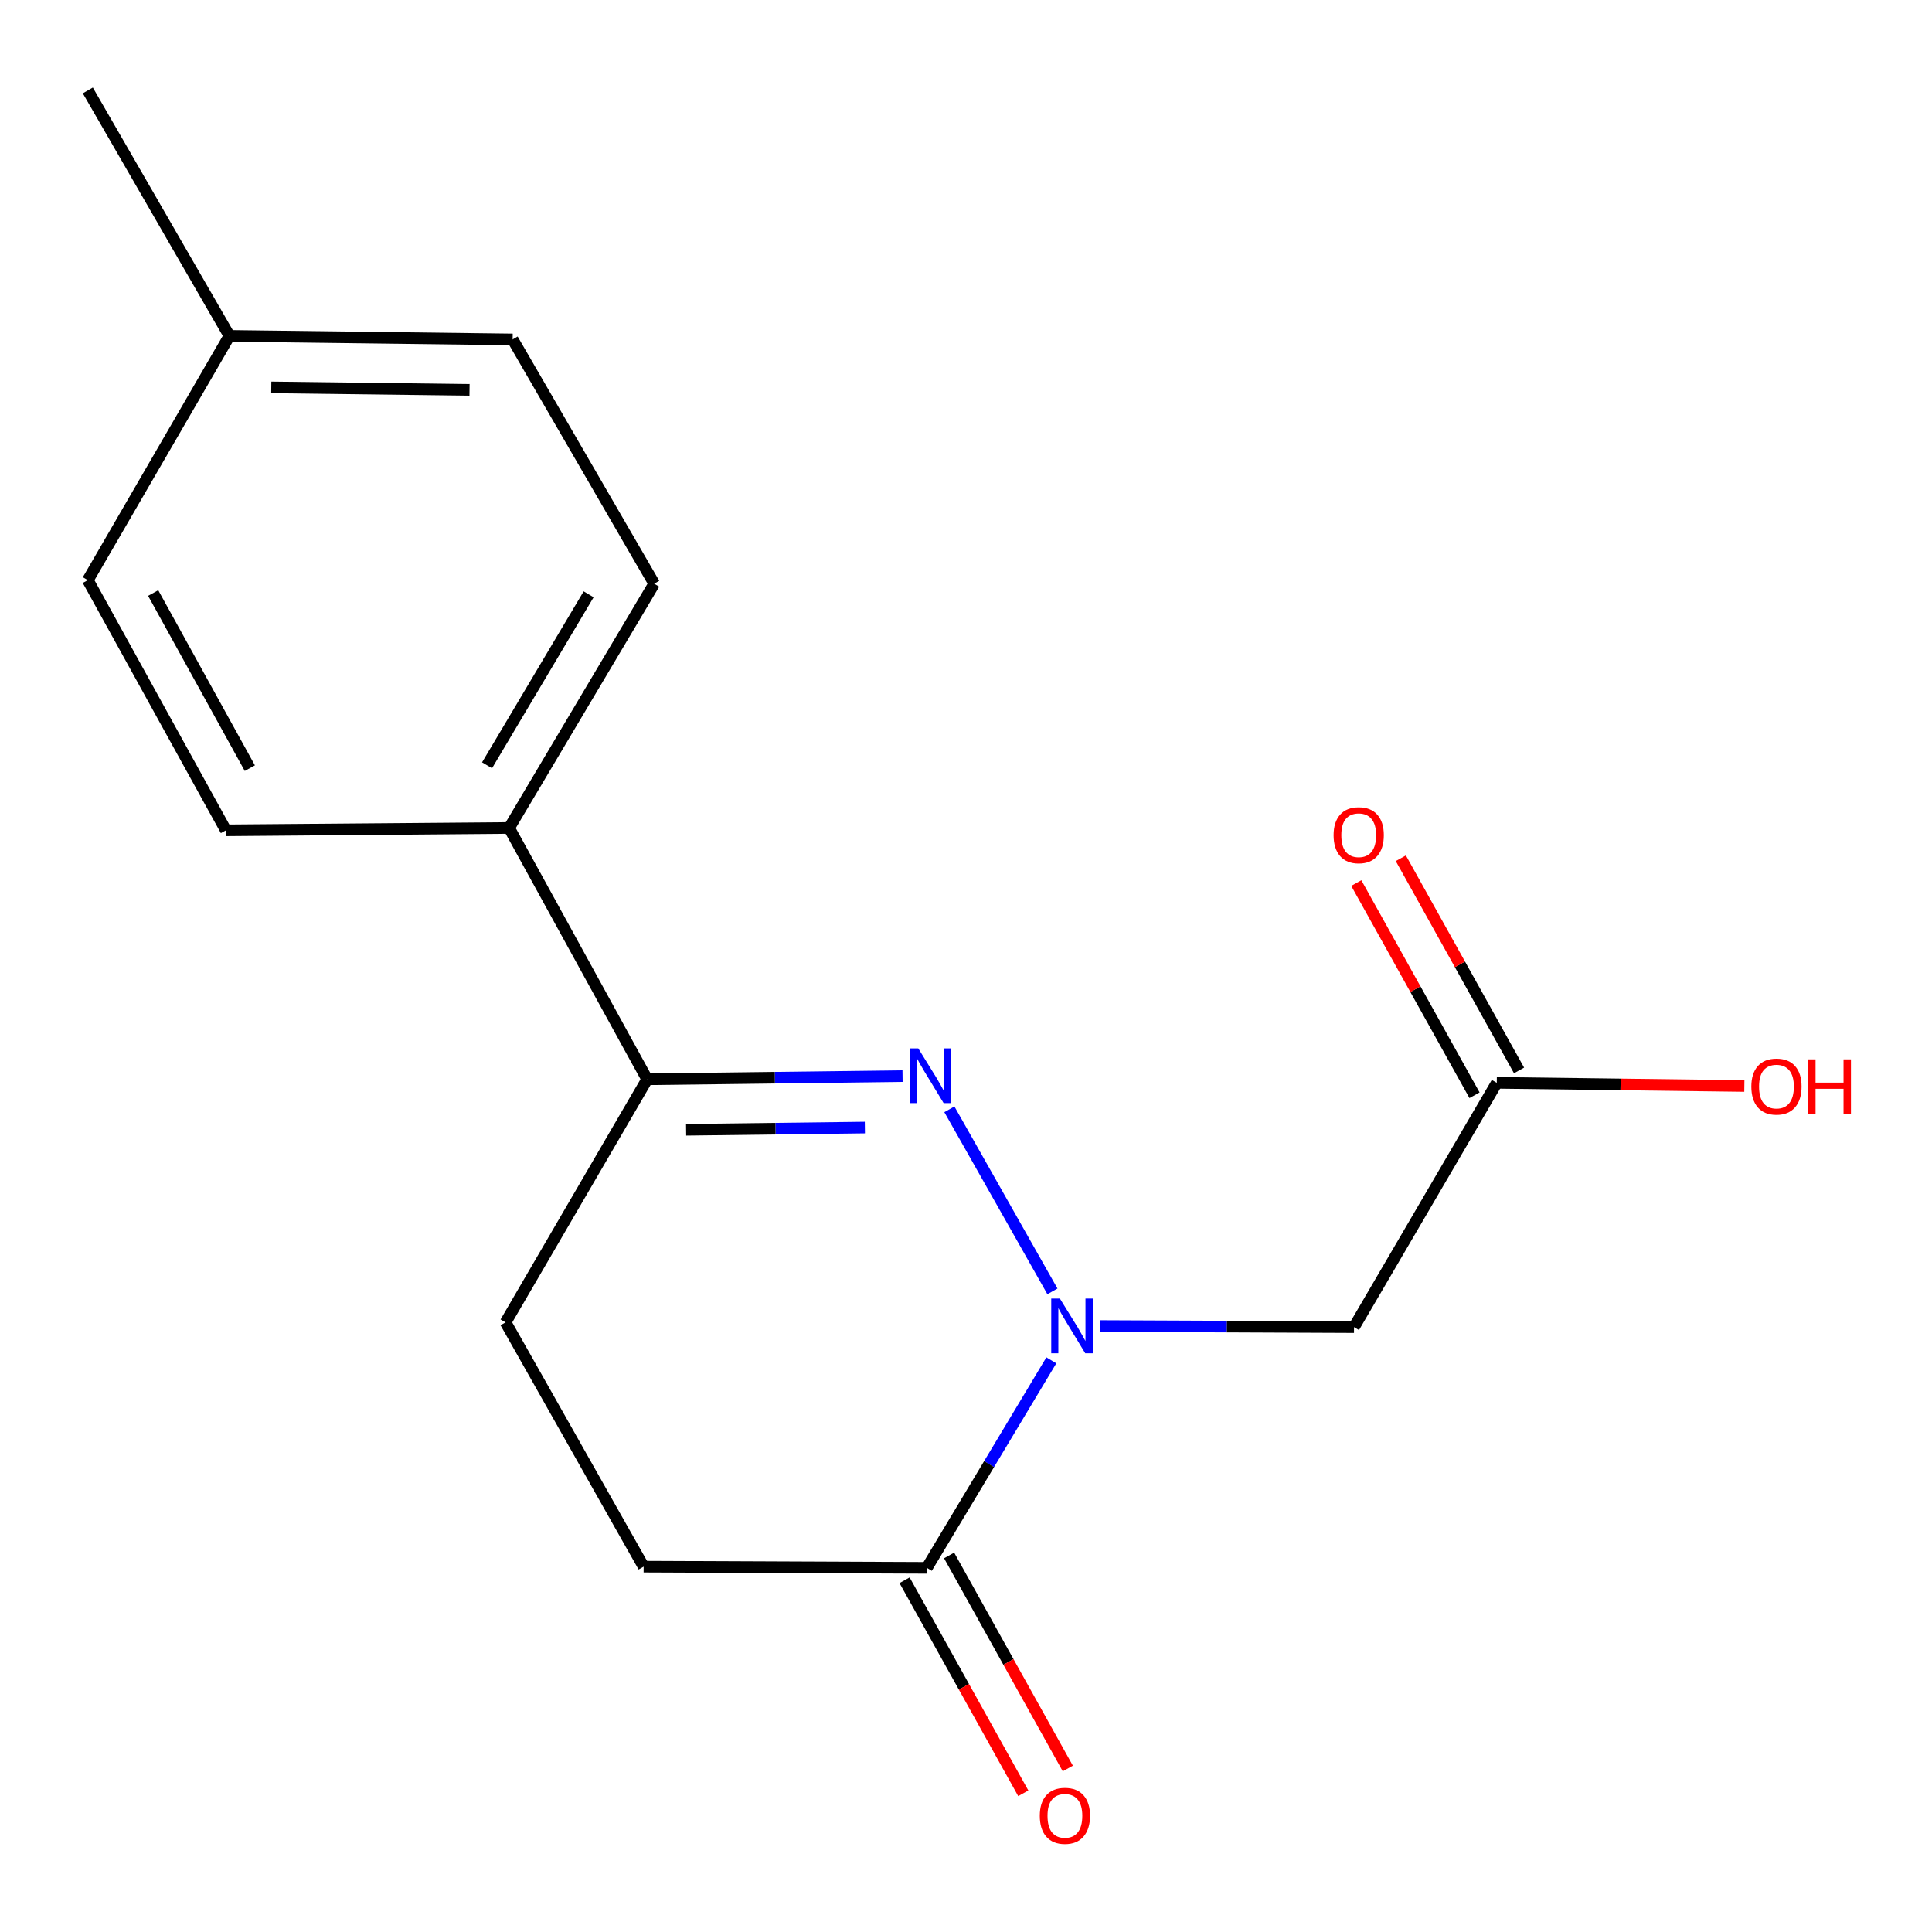 <?xml version='1.0' encoding='iso-8859-1'?>
<svg version='1.1' baseProfile='full'
              xmlns='http://www.w3.org/2000/svg'
                      xmlns:rdkit='http://www.rdkit.org/xml'
                      xmlns:xlink='http://www.w3.org/1999/xlink'
                  xml:space='preserve'
width='1000px' height='1000px' viewBox='0 0 1000 1000'>
<!-- END OF HEADER -->
<rect style='opacity:1.0;fill:#FFFFFF;stroke:none' width='1000' height='1000' x='0' y='0'> </rect>
<path class='bond-0' d='M 544.739,668.414 L 491.395,574.175' style='fill:none;fill-rule:evenodd;stroke:#0000FF;stroke-width:6px;stroke-linecap:butt;stroke-linejoin:miter;stroke-opacity:1' />
<path class='bond-1' d='M 544.174,704.104 L 511.953,757.808' style='fill:none;fill-rule:evenodd;stroke:#0000FF;stroke-width:6px;stroke-linecap:butt;stroke-linejoin:miter;stroke-opacity:1' />
<path class='bond-1' d='M 511.953,757.808 L 479.732,811.512' style='fill:none;fill-rule:evenodd;stroke:#000000;stroke-width:6px;stroke-linecap:butt;stroke-linejoin:miter;stroke-opacity:1' />
<path class='bond-2' d='M 569.249,686.356 L 635.043,686.64' style='fill:none;fill-rule:evenodd;stroke:#0000FF;stroke-width:6px;stroke-linecap:butt;stroke-linejoin:miter;stroke-opacity:1' />
<path class='bond-2' d='M 635.043,686.64 L 700.836,686.924' style='fill:none;fill-rule:evenodd;stroke:#000000;stroke-width:6px;stroke-linecap:butt;stroke-linejoin:miter;stroke-opacity:1' />
<path class='bond-3' d='M 467.159,556.989 L 401.066,557.815' style='fill:none;fill-rule:evenodd;stroke:#0000FF;stroke-width:6px;stroke-linecap:butt;stroke-linejoin:miter;stroke-opacity:1' />
<path class='bond-3' d='M 401.066,557.815 L 334.973,558.642' style='fill:none;fill-rule:evenodd;stroke:#000000;stroke-width:6px;stroke-linecap:butt;stroke-linejoin:miter;stroke-opacity:1' />
<path class='bond-3' d='M 447.661,583.622 L 401.396,584.2' style='fill:none;fill-rule:evenodd;stroke:#0000FF;stroke-width:6px;stroke-linecap:butt;stroke-linejoin:miter;stroke-opacity:1' />
<path class='bond-3' d='M 401.396,584.2 L 355.131,584.778' style='fill:none;fill-rule:evenodd;stroke:#000000;stroke-width:6px;stroke-linecap:butt;stroke-linejoin:miter;stroke-opacity:1' />
<path class='bond-6' d='M 479.732,811.512 L 333.14,810.896' style='fill:none;fill-rule:evenodd;stroke:#000000;stroke-width:6px;stroke-linecap:butt;stroke-linejoin:miter;stroke-opacity:1' />
<path class='bond-7' d='M 468.207,817.933 L 498.927,873.072' style='fill:none;fill-rule:evenodd;stroke:#000000;stroke-width:6px;stroke-linecap:butt;stroke-linejoin:miter;stroke-opacity:1' />
<path class='bond-7' d='M 498.927,873.072 L 529.647,928.21' style='fill:none;fill-rule:evenodd;stroke:#FF0000;stroke-width:6px;stroke-linecap:butt;stroke-linejoin:miter;stroke-opacity:1' />
<path class='bond-7' d='M 491.257,805.091 L 521.977,860.229' style='fill:none;fill-rule:evenodd;stroke:#000000;stroke-width:6px;stroke-linecap:butt;stroke-linejoin:miter;stroke-opacity:1' />
<path class='bond-7' d='M 521.977,860.229 L 552.697,915.368' style='fill:none;fill-rule:evenodd;stroke:#FF0000;stroke-width:6px;stroke-linecap:butt;stroke-linejoin:miter;stroke-opacity:1' />
<path class='bond-4' d='M 700.836,686.924 L 774.733,560.474' style='fill:none;fill-rule:evenodd;stroke:#000000;stroke-width:6px;stroke-linecap:butt;stroke-linejoin:miter;stroke-opacity:1' />
<path class='bond-5' d='M 334.973,558.642 L 263.509,428.556' style='fill:none;fill-rule:evenodd;stroke:#000000;stroke-width:6px;stroke-linecap:butt;stroke-linejoin:miter;stroke-opacity:1' />
<path class='bond-17' d='M 334.973,558.642 L 261.677,684.461' style='fill:none;fill-rule:evenodd;stroke:#000000;stroke-width:6px;stroke-linecap:butt;stroke-linejoin:miter;stroke-opacity:1' />
<path class='bond-9' d='M 786.258,554.052 L 755.661,499.141' style='fill:none;fill-rule:evenodd;stroke:#000000;stroke-width:6px;stroke-linecap:butt;stroke-linejoin:miter;stroke-opacity:1' />
<path class='bond-9' d='M 755.661,499.141 L 725.064,444.23' style='fill:none;fill-rule:evenodd;stroke:#FF0000;stroke-width:6px;stroke-linecap:butt;stroke-linejoin:miter;stroke-opacity:1' />
<path class='bond-9' d='M 763.208,566.896 L 732.611,511.984' style='fill:none;fill-rule:evenodd;stroke:#000000;stroke-width:6px;stroke-linecap:butt;stroke-linejoin:miter;stroke-opacity:1' />
<path class='bond-9' d='M 732.611,511.984 L 702.014,457.073' style='fill:none;fill-rule:evenodd;stroke:#FF0000;stroke-width:6px;stroke-linecap:butt;stroke-linejoin:miter;stroke-opacity:1' />
<path class='bond-12' d='M 774.733,560.474 L 838.803,561.291' style='fill:none;fill-rule:evenodd;stroke:#000000;stroke-width:6px;stroke-linecap:butt;stroke-linejoin:miter;stroke-opacity:1' />
<path class='bond-12' d='M 838.803,561.291 L 902.873,562.109' style='fill:none;fill-rule:evenodd;stroke:#FF0000;stroke-width:6px;stroke-linecap:butt;stroke-linejoin:miter;stroke-opacity:1' />
<path class='bond-10' d='M 263.509,428.556 L 338.623,302.121' style='fill:none;fill-rule:evenodd;stroke:#000000;stroke-width:6px;stroke-linecap:butt;stroke-linejoin:miter;stroke-opacity:1' />
<path class='bond-10' d='M 252.091,396.114 L 304.671,307.609' style='fill:none;fill-rule:evenodd;stroke:#000000;stroke-width:6px;stroke-linecap:butt;stroke-linejoin:miter;stroke-opacity:1' />
<path class='bond-11' d='M 263.509,428.556 L 116.933,429.773' style='fill:none;fill-rule:evenodd;stroke:#000000;stroke-width:6px;stroke-linecap:butt;stroke-linejoin:miter;stroke-opacity:1' />
<path class='bond-8' d='M 333.14,810.896 L 261.677,684.461' style='fill:none;fill-rule:evenodd;stroke:#000000;stroke-width:6px;stroke-linecap:butt;stroke-linejoin:miter;stroke-opacity:1' />
<path class='bond-13' d='M 338.623,302.121 L 265.342,175.686' style='fill:none;fill-rule:evenodd;stroke:#000000;stroke-width:6px;stroke-linecap:butt;stroke-linejoin:miter;stroke-opacity:1' />
<path class='bond-14' d='M 116.933,429.773 L 45.455,300.274' style='fill:none;fill-rule:evenodd;stroke:#000000;stroke-width:6px;stroke-linecap:butt;stroke-linejoin:miter;stroke-opacity:1' />
<path class='bond-14' d='M 129.312,397.597 L 79.277,306.948' style='fill:none;fill-rule:evenodd;stroke:#000000;stroke-width:6px;stroke-linecap:butt;stroke-linejoin:miter;stroke-opacity:1' />
<path class='bond-18' d='M 265.342,175.686 L 118.75,173.854' style='fill:none;fill-rule:evenodd;stroke:#000000;stroke-width:6px;stroke-linecap:butt;stroke-linejoin:miter;stroke-opacity:1' />
<path class='bond-18' d='M 243.023,201.795 L 140.409,200.513' style='fill:none;fill-rule:evenodd;stroke:#000000;stroke-width:6px;stroke-linecap:butt;stroke-linejoin:miter;stroke-opacity:1' />
<path class='bond-15' d='M 45.455,300.274 L 118.75,173.854' style='fill:none;fill-rule:evenodd;stroke:#000000;stroke-width:6px;stroke-linecap:butt;stroke-linejoin:miter;stroke-opacity:1' />
<path class='bond-16' d='M 118.75,173.854 L 45.455,46.803' style='fill:none;fill-rule:evenodd;stroke:#000000;stroke-width:6px;stroke-linecap:butt;stroke-linejoin:miter;stroke-opacity:1' />
<path  class='atom-0' d='M 548.6 672.133
L 557.88 687.133
Q 558.8 688.613, 560.28 691.293
Q 561.76 693.973, 561.84 694.133
L 561.84 672.133
L 565.6 672.133
L 565.6 700.453
L 561.72 700.453
L 551.76 684.053
Q 550.6 682.133, 549.36 679.933
Q 548.16 677.733, 547.8 677.053
L 547.8 700.453
L 544.12 700.453
L 544.12 672.133
L 548.6 672.133
' fill='#0000FF'/>
<path  class='atom-1' d='M 475.304 542.649
L 484.584 557.649
Q 485.504 559.129, 486.984 561.809
Q 488.464 564.489, 488.544 564.649
L 488.544 542.649
L 492.304 542.649
L 492.304 570.969
L 488.424 570.969
L 478.464 554.569
Q 477.304 552.649, 476.064 550.449
Q 474.864 548.249, 474.504 547.569
L 474.504 570.969
L 470.824 570.969
L 470.824 542.649
L 475.304 542.649
' fill='#0000FF'/>
<path  class='atom-8' d='M 538.195 939.86
Q 538.195 933.06, 541.555 929.26
Q 544.915 925.46, 551.195 925.46
Q 557.475 925.46, 560.835 929.26
Q 564.195 933.06, 564.195 939.86
Q 564.195 946.74, 560.795 950.66
Q 557.395 954.54, 551.195 954.54
Q 544.955 954.54, 541.555 950.66
Q 538.195 946.78, 538.195 939.86
M 551.195 951.34
Q 555.515 951.34, 557.835 948.46
Q 560.195 945.54, 560.195 939.86
Q 560.195 934.3, 557.835 931.5
Q 555.515 928.66, 551.195 928.66
Q 546.875 928.66, 544.515 931.46
Q 542.195 934.26, 542.195 939.86
Q 542.195 945.58, 544.515 948.46
Q 546.875 951.34, 551.195 951.34
' fill='#FF0000'/>
<path  class='atom-10' d='M 690.269 432.301
Q 690.269 425.501, 693.629 421.701
Q 696.989 417.901, 703.269 417.901
Q 709.549 417.901, 712.909 421.701
Q 716.269 425.501, 716.269 432.301
Q 716.269 439.181, 712.869 443.101
Q 709.469 446.981, 703.269 446.981
Q 697.029 446.981, 693.629 443.101
Q 690.269 439.221, 690.269 432.301
M 703.269 443.781
Q 707.589 443.781, 709.909 440.901
Q 712.269 437.981, 712.269 432.301
Q 712.269 426.741, 709.909 423.941
Q 707.589 421.101, 703.269 421.101
Q 698.949 421.101, 696.589 423.901
Q 694.269 426.701, 694.269 432.301
Q 694.269 438.021, 696.589 440.901
Q 698.949 443.781, 703.269 443.781
' fill='#FF0000'/>
<path  class='atom-13' d='M 906.492 562.401
Q 906.492 555.601, 909.852 551.801
Q 913.212 548.001, 919.492 548.001
Q 925.772 548.001, 929.132 551.801
Q 932.492 555.601, 932.492 562.401
Q 932.492 569.281, 929.092 573.201
Q 925.692 577.081, 919.492 577.081
Q 913.252 577.081, 909.852 573.201
Q 906.492 569.321, 906.492 562.401
M 919.492 573.881
Q 923.812 573.881, 926.132 571.001
Q 928.492 568.081, 928.492 562.401
Q 928.492 556.841, 926.132 554.041
Q 923.812 551.201, 919.492 551.201
Q 915.172 551.201, 912.812 554.001
Q 910.492 556.801, 910.492 562.401
Q 910.492 568.121, 912.812 571.001
Q 915.172 573.881, 919.492 573.881
' fill='#FF0000'/>
<path  class='atom-13' d='M 935.892 548.321
L 939.732 548.321
L 939.732 560.361
L 954.212 560.361
L 954.212 548.321
L 958.052 548.321
L 958.052 576.641
L 954.212 576.641
L 954.212 563.561
L 939.732 563.561
L 939.732 576.641
L 935.892 576.641
L 935.892 548.321
' fill='#FF0000'/>
</svg>
